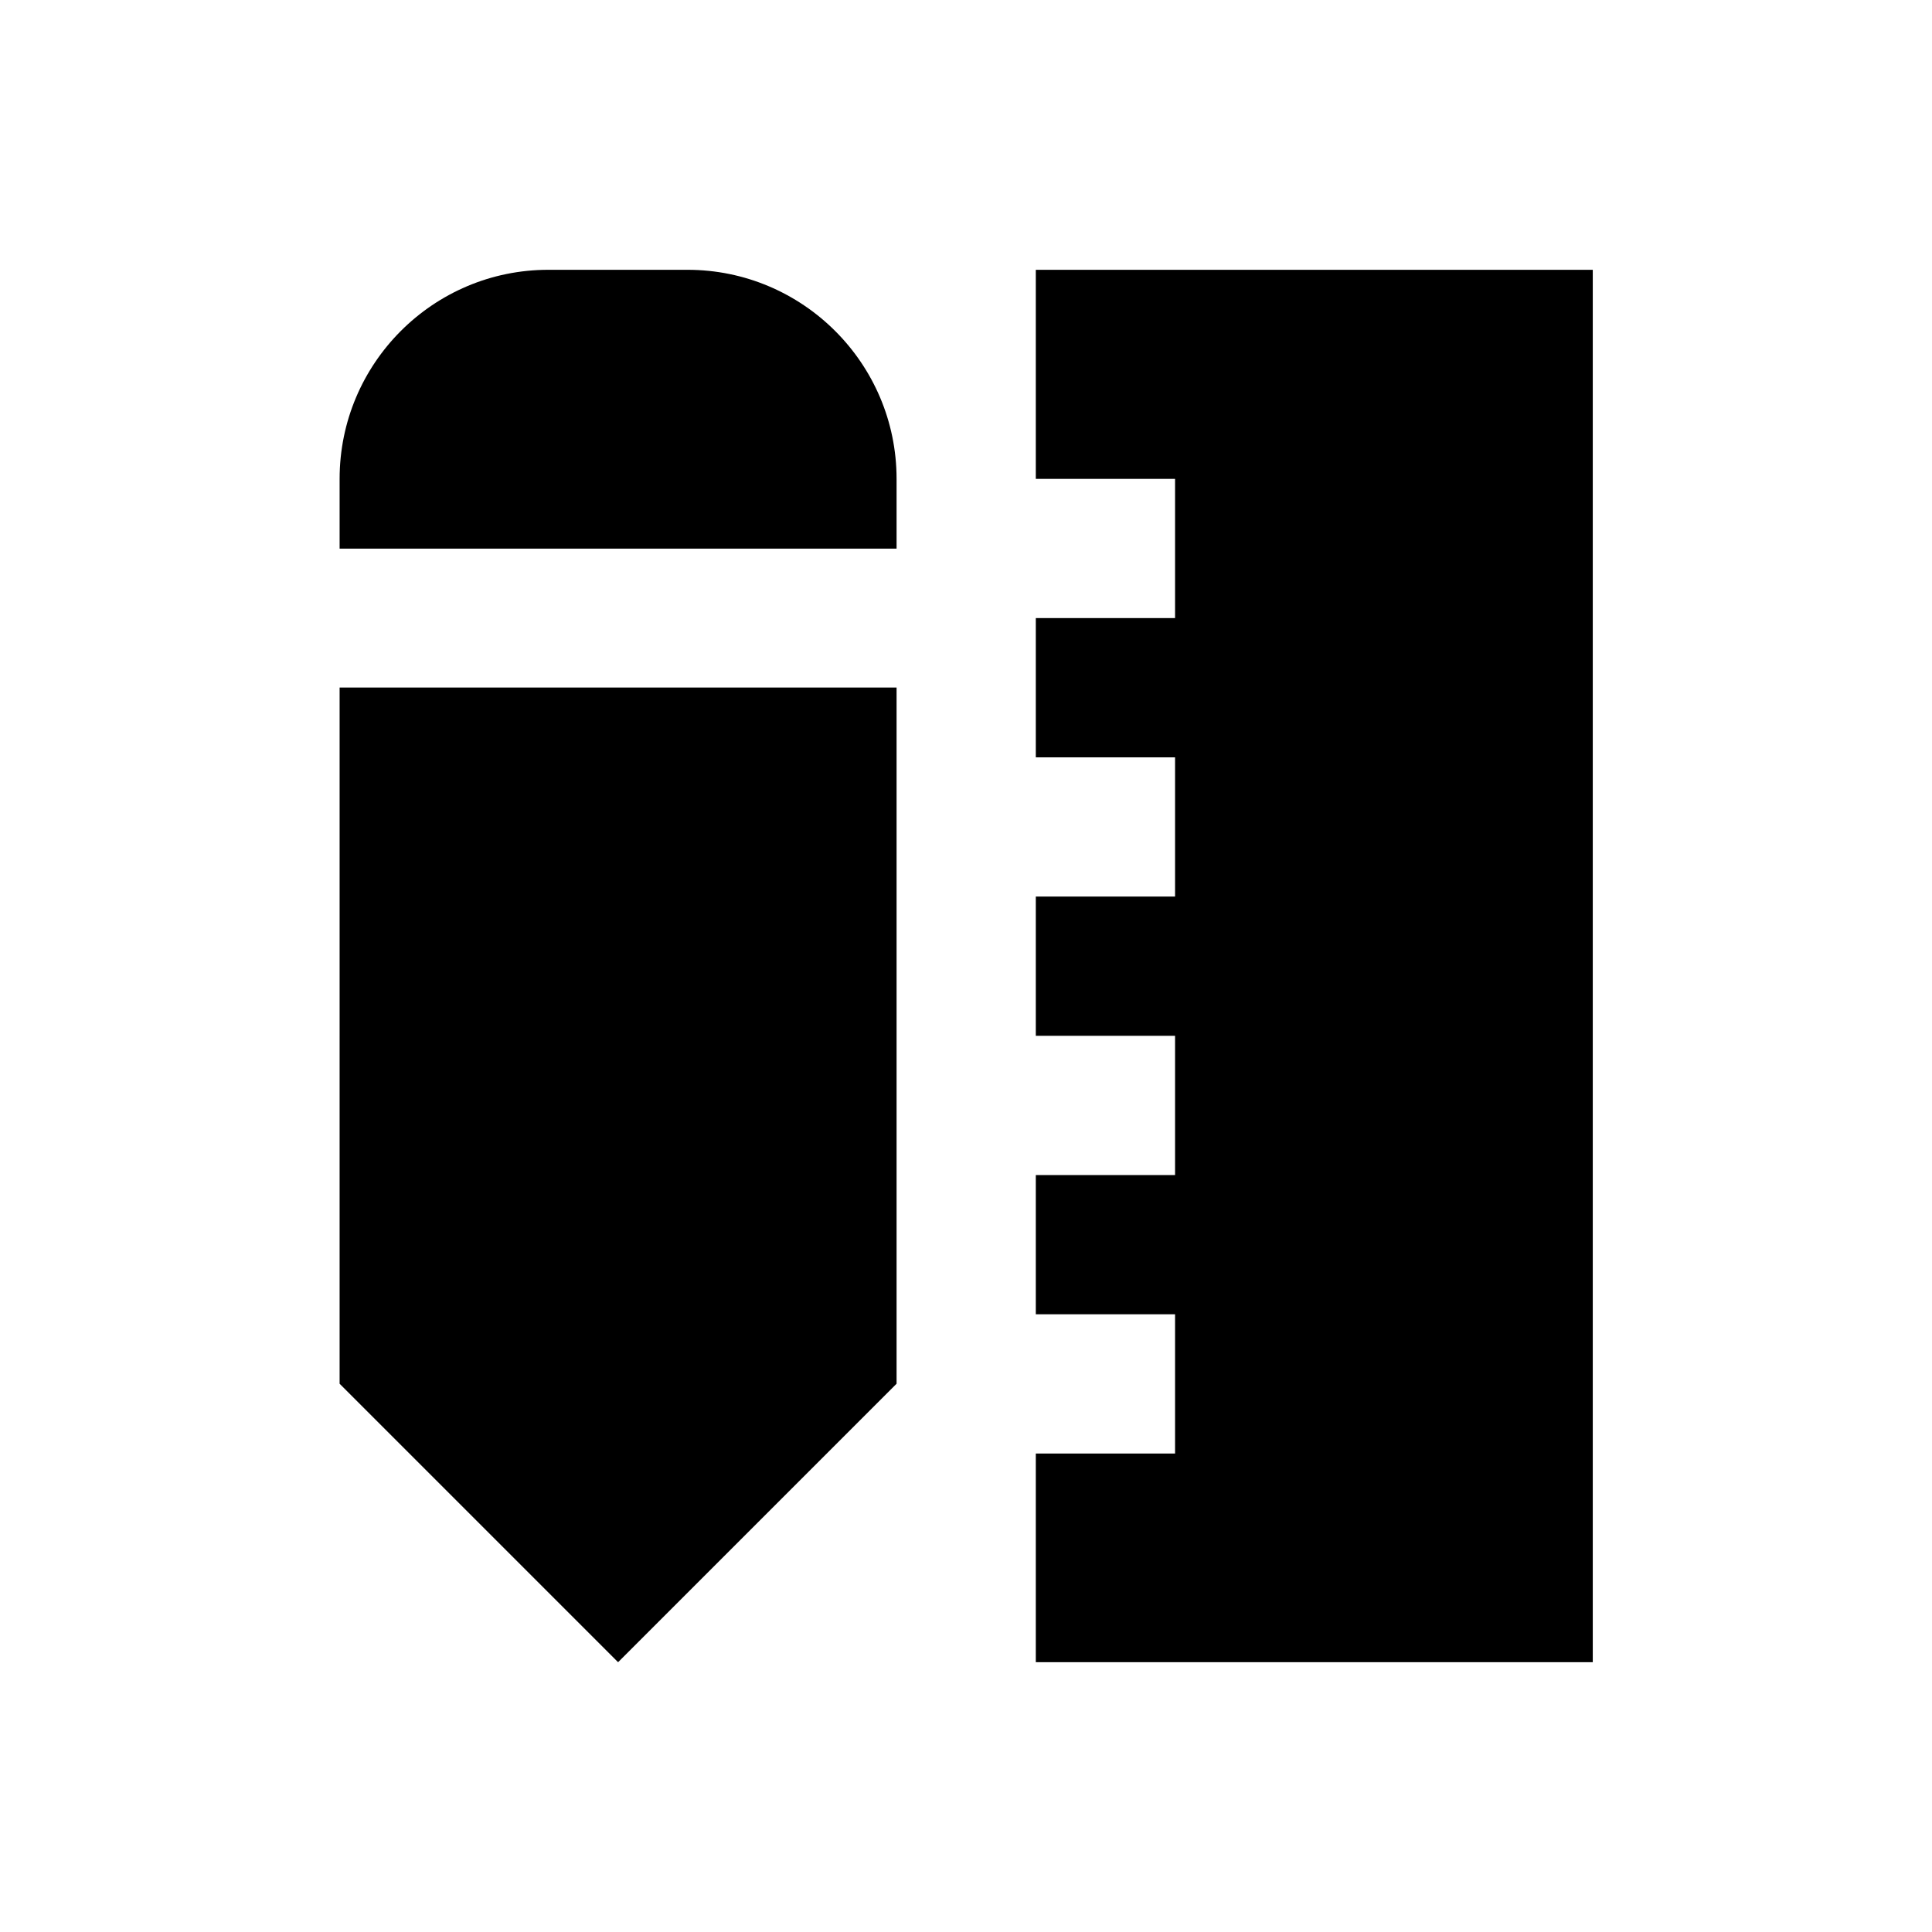 <?xml version="1.0" encoding="UTF-8"?>
<!-- Uploaded to: ICON Repo, www.iconrepo.com, Generator: ICON Repo Mixer Tools -->
<svg fill="#000000" width="800px" height="800px" version="1.1" viewBox="144 144 512 512" xmlns="http://www.w3.org/2000/svg">
 <g>
  <path d="m418.5 215.5v55.402h36.902v36.898h-36.902v36.902h36.902v36.898h-36.902v36.898h36.902v36.902h-36.902v36.898h36.902v36.902h-36.902v55.301h147.6v-369z"/>
  <path d="m234 510.7 73.801 73.801 73.801-73.801v-184.5h-147.6z"/>
  <path d="m326.2 215.5h-36.898c-30.504 0-55.301 24.797-55.301 55.398v18.5h147.6v-18.5c-0.004-30.602-24.898-55.398-55.402-55.398z"/>
 </g>
</svg>